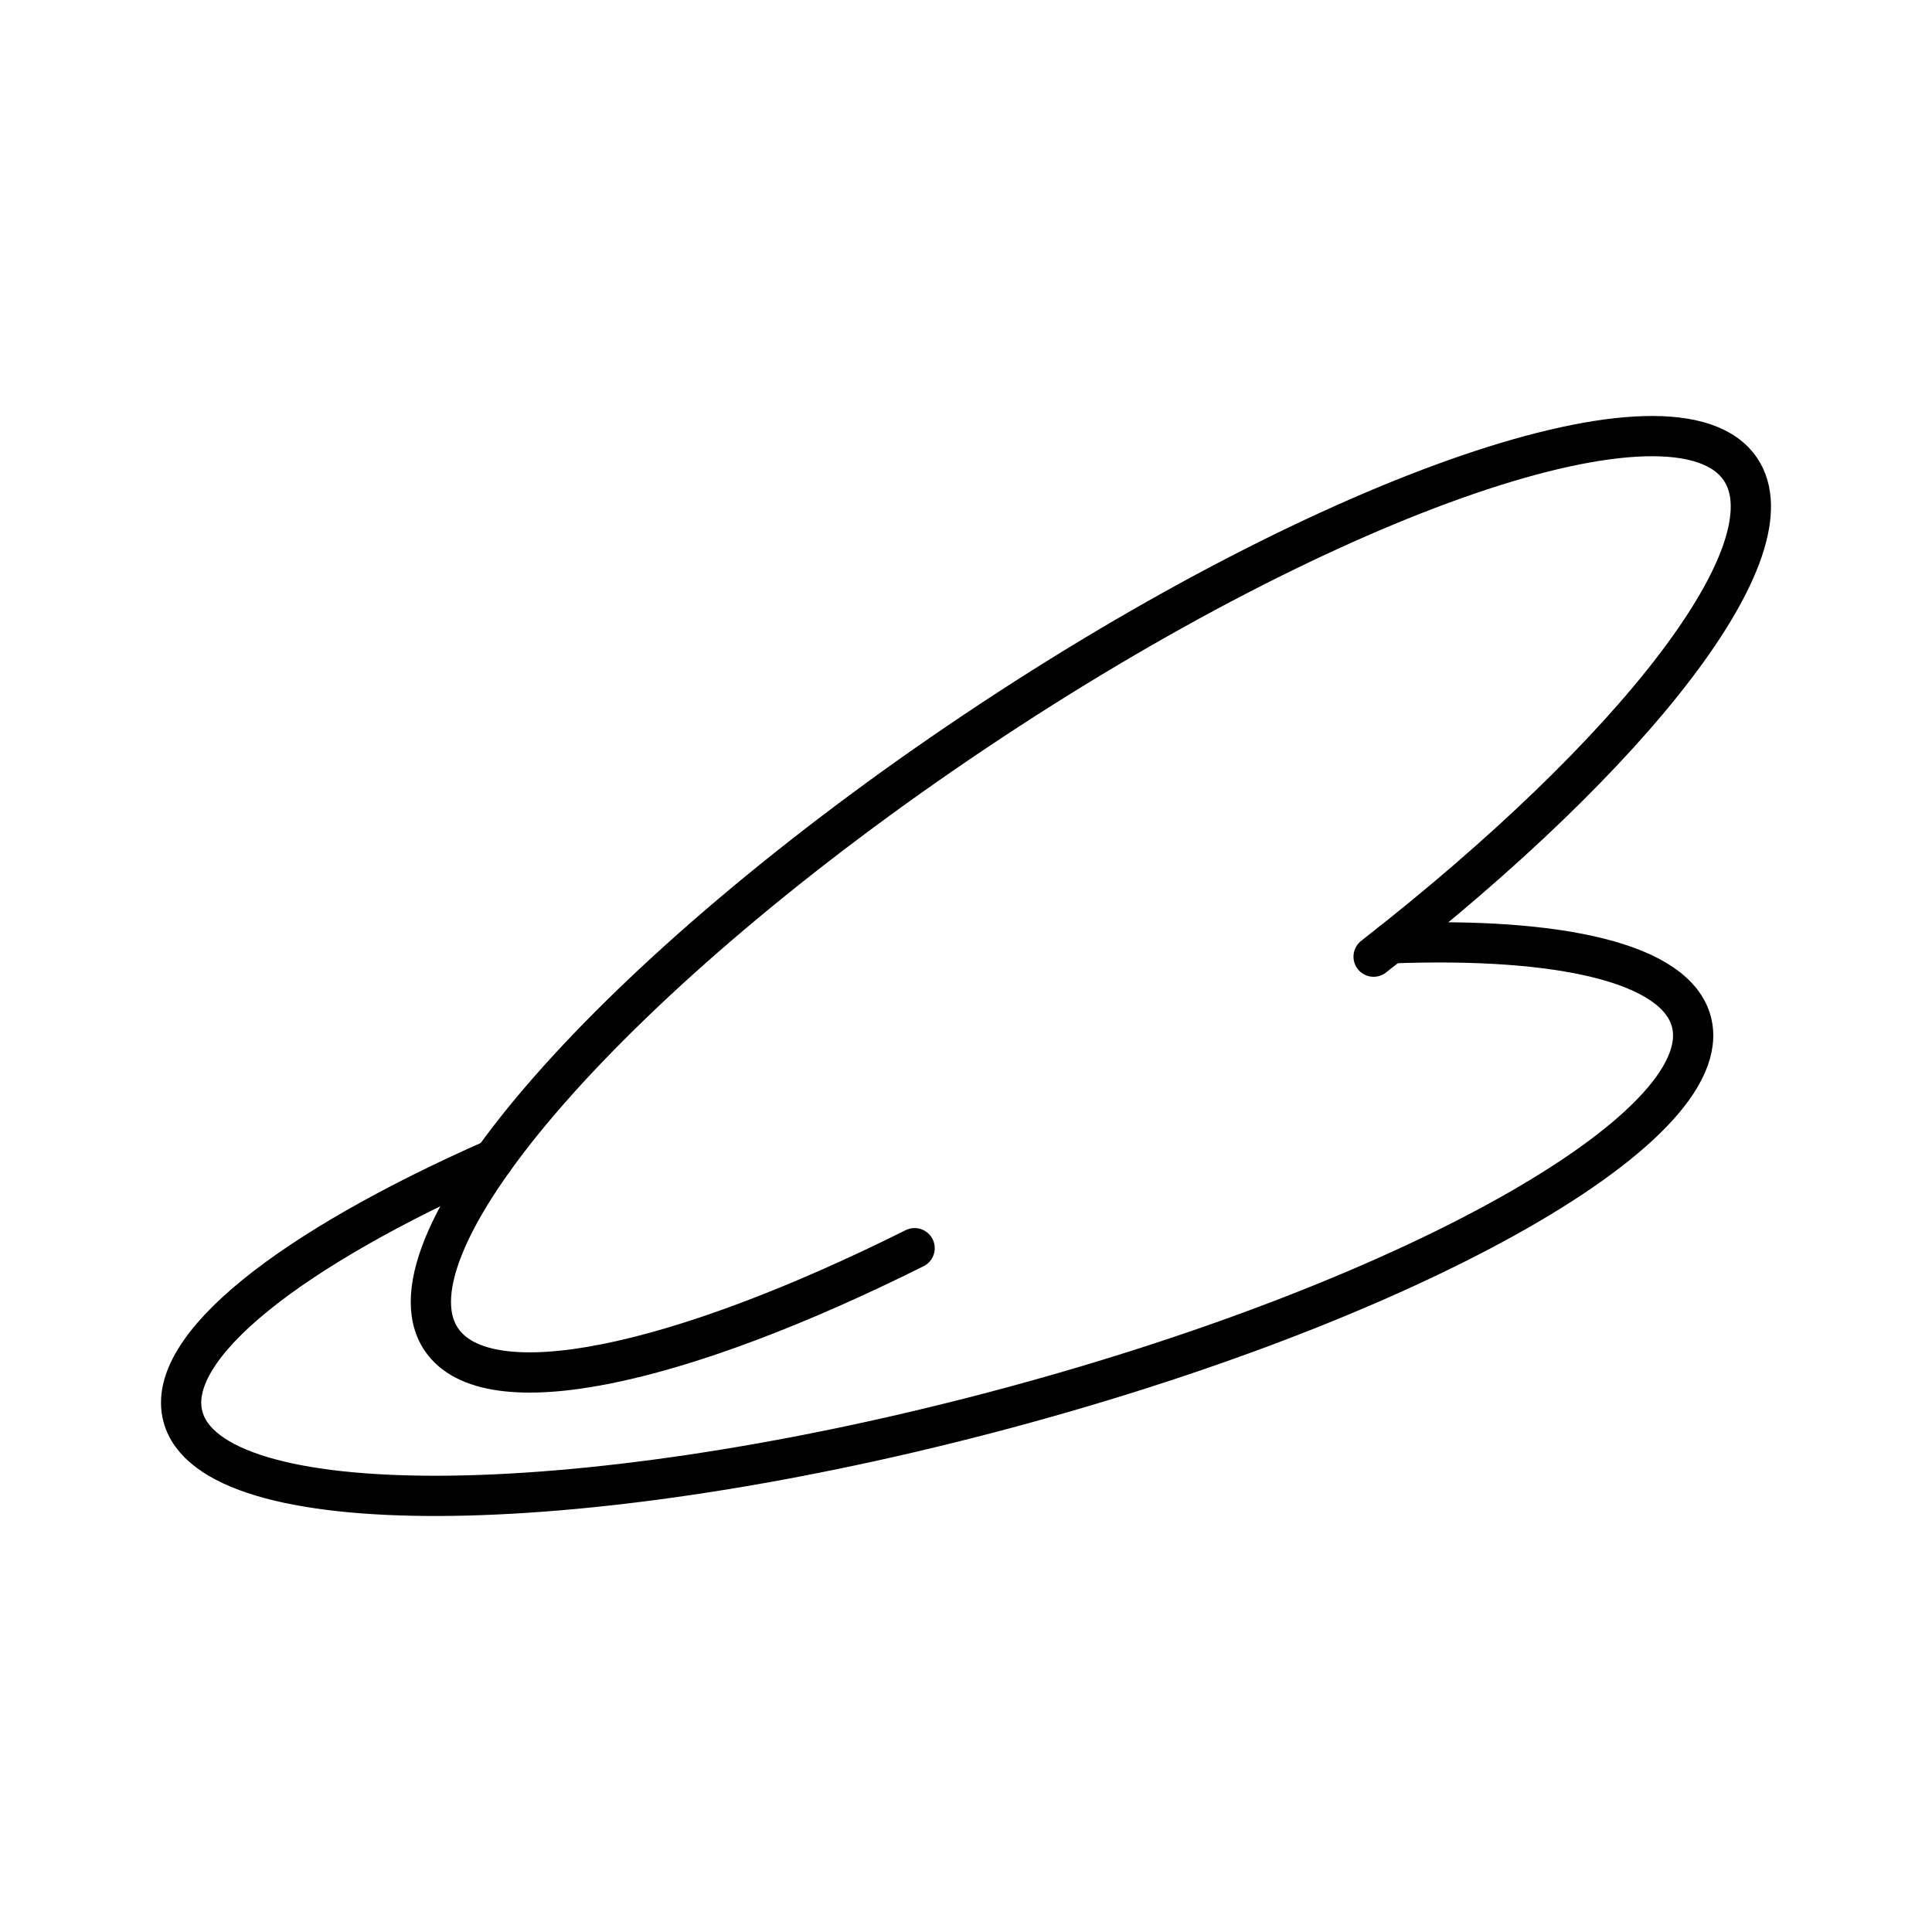 <?xml version="1.0" encoding="UTF-8"?><!-- Скачано с сайта svg4.ru / Downloaded from svg4.ru -->
<svg width="800px" height="800px" viewBox="0 0 48 48" id="b" xmlns="http://www.w3.org/2000/svg"><defs><style>.c{fill:none;stroke:#000000;stroke-linecap:round;stroke-linejoin:round;}</style></defs><path class="c" d="m34.127,23.768c6.52-5.084,10.442-10.126,9.116-12.107-1.589-2.373-10.103.542-19.017,6.51-8.914,5.968-14.853,12.73-13.264,15.102,1.143,1.708,5.875.676,11.761-2.262"/><path class="c" d="m12.271,28.799c-5.061,2.235-8.178,4.666-7.728,6.39.697,2.664,9.652,2.629,20.001-.077,10.35-2.707,18.175-7.06,17.479-9.724-.382-1.462-3.251-2.111-7.473-1.952"/></svg>